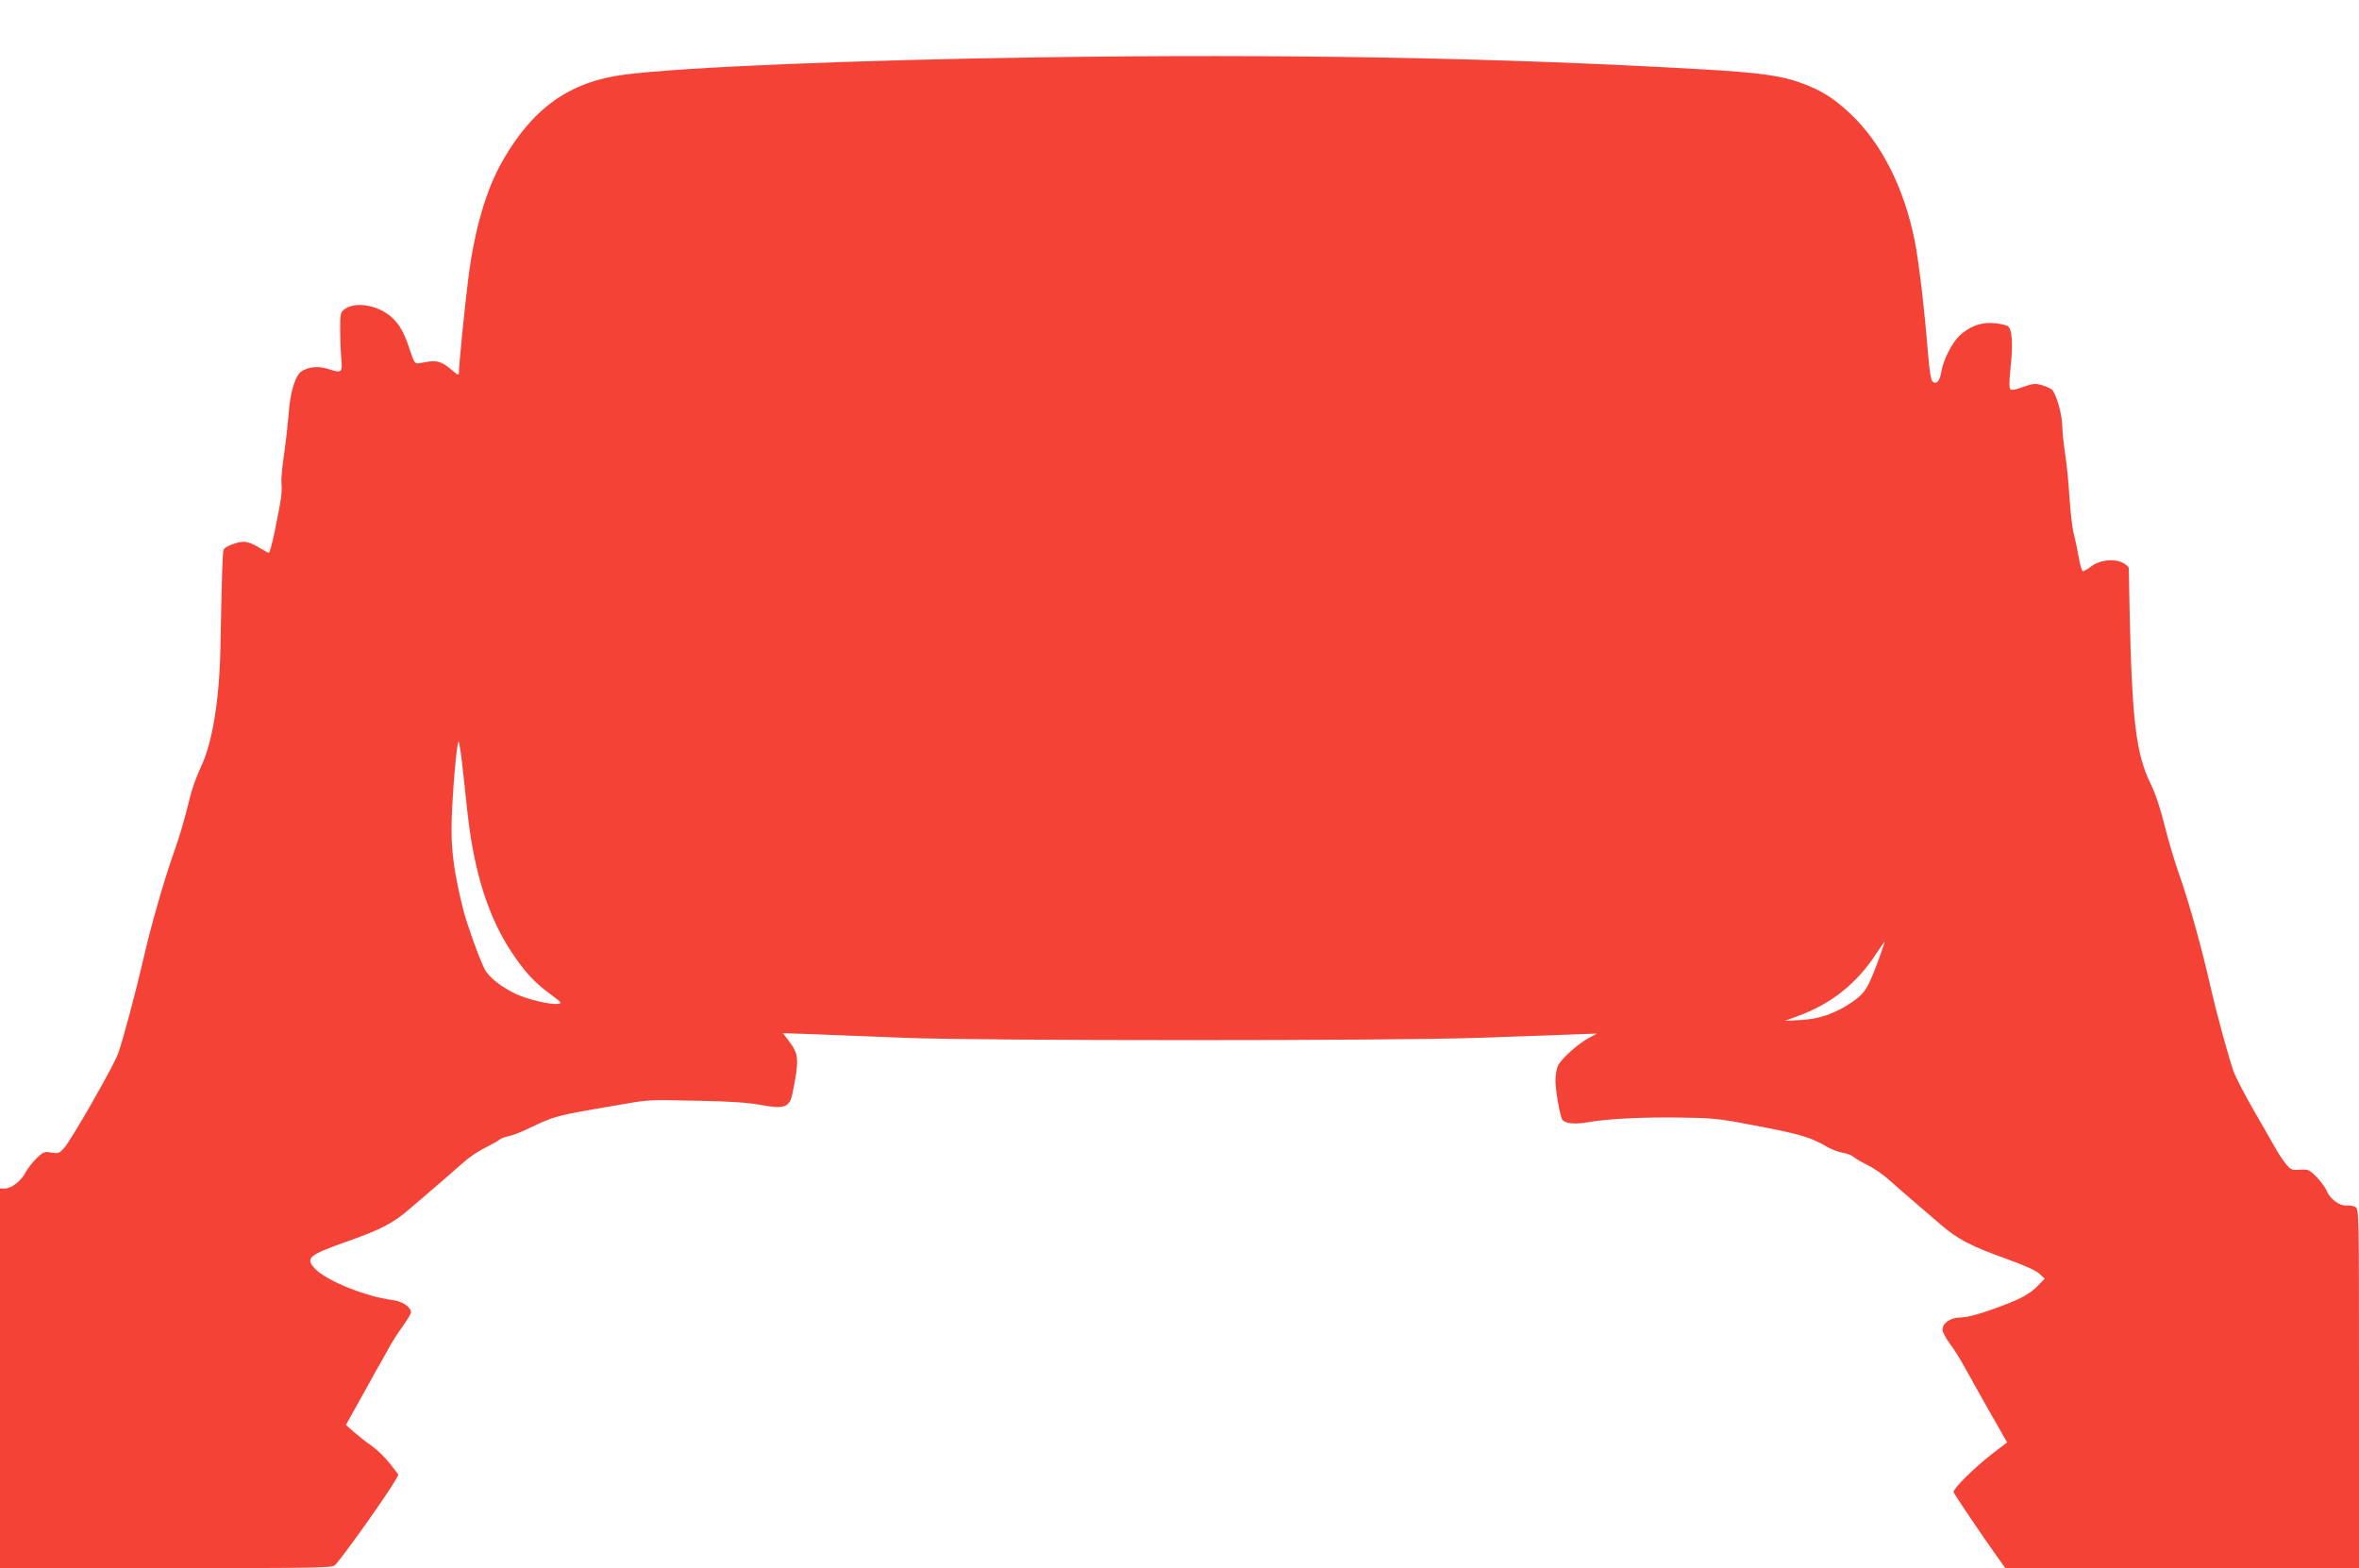 <?xml version="1.0" standalone="no"?>
<!DOCTYPE svg PUBLIC "-//W3C//DTD SVG 20010904//EN"
 "http://www.w3.org/TR/2001/REC-SVG-20010904/DTD/svg10.dtd">
<svg version="1.0" xmlns="http://www.w3.org/2000/svg"
 width="1280pt" height="851pt" viewBox="0 0 1280 851"
 preserveAspectRatio="xMidYMid meet">
<g transform="translate(0,851) scale(0.1,-0.1)"
fill="#f44336" stroke="none">
<path d="M5655 8199 c-1034 -15 -1942 -53 -2267 -94 -296 -38 -498 -181 -662
-470 -89 -155 -152 -374 -185 -636 -20 -157 -51 -472 -51 -512 0 -15 -7 -13
-42 18 -49 41 -75 50 -126 42 -20 -4 -45 -8 -55 -9 -15 -2 -23 11 -41 67 -32
99 -59 148 -105 187 -76 65 -198 83 -254 38 -20 -17 -22 -27 -21 -117 0 -54 3
-121 6 -150 7 -73 1 -79 -62 -58 -59 20 -114 16 -154 -10 -34 -22 -63 -118
-70 -235 -4 -47 -14 -141 -24 -210 -11 -69 -17 -143 -15 -165 5 -43 -1 -85
-37 -262 -13 -62 -27 -113 -31 -113 -5 0 -30 14 -56 30 -27 17 -61 30 -79 30
-35 0 -99 -24 -110 -41 -6 -10 -10 -112 -18 -539 -6 -283 -44 -513 -107 -645
-21 -44 -48 -118 -59 -165 -30 -123 -53 -202 -93 -315 -52 -149 -121 -392
-156 -547 -43 -187 -116 -461 -141 -528 -28 -73 -255 -470 -292 -510 -26 -29
-32 -31 -69 -25 -38 7 -44 4 -81 -31 -22 -22 -48 -56 -59 -76 -23 -46 -77 -88
-112 -88 l-27 0 0 -1030 0 -1030 903 0 c847 0 903 1 917 18 62 72 282 383 325
458 l17 31 -47 61 c-26 33 -70 76 -99 96 -28 19 -71 53 -95 74 l-44 39 58 104
c32 57 69 124 83 149 13 25 32 59 42 75 9 17 31 55 48 86 16 31 51 85 76 120
25 35 46 69 46 76 0 30 -46 61 -101 68 -143 18 -356 104 -418 168 -57 60 -38
75 176 151 184 65 248 99 340 179 40 34 109 94 154 132 45 39 105 91 133 116
28 26 80 61 116 79 36 18 72 38 80 45 8 7 30 15 49 19 19 3 66 21 105 40 147
70 145 70 466 125 202 35 168 33 469 27 162 -3 263 -10 326 -22 131 -24 159
-15 175 62 37 182 35 212 -17 281 l-35 46 178 -6 c99 -4 314 -13 479 -19 406
-17 2681 -17 3120 0 176 6 392 14 480 17 l160 6 -46 -25 c-57 -31 -145 -110
-164 -147 -8 -15 -15 -52 -15 -81 0 -52 21 -176 35 -210 10 -25 67 -32 144
-18 101 18 286 28 496 25 171 -2 209 -5 385 -39 266 -50 322 -66 414 -120 24
-14 62 -28 85 -32 23 -4 49 -13 56 -21 8 -7 42 -28 77 -45 35 -17 88 -54 119
-82 31 -28 91 -80 133 -116 42 -36 109 -93 149 -128 91 -78 164 -116 352 -183
94 -34 161 -63 180 -81 l30 -27 -39 -40 c-39 -40 -86 -67 -181 -103 -117 -45
-198 -68 -239 -68 -52 0 -96 -30 -96 -66 0 -13 18 -47 40 -76 22 -29 59 -88
82 -131 45 -81 149 -267 199 -353 l30 -52 -83 -63 c-97 -76 -208 -185 -208
-206 0 -7 164 -250 236 -350 l45 -63 960 0 959 0 0 975 c0 959 0 974 -20 985
-11 6 -32 9 -48 8 -38 -3 -89 35 -107 79 -8 19 -34 54 -56 77 -39 38 -45 41
-89 38 -42 -3 -49 -1 -74 28 -14 17 -37 50 -50 73 -13 23 -67 117 -120 209
-53 91 -106 193 -117 225 -25 70 -91 311 -121 443 -51 226 -123 484 -179 640
-22 63 -56 178 -75 255 -22 88 -49 170 -74 220 -80 163 -102 343 -115 955 -2
113 -4 211 -4 217 -1 7 -15 20 -33 29 -46 24 -125 15 -170 -19 -19 -15 -40
-27 -46 -27 -5 0 -16 33 -22 73 -7 39 -19 97 -27 127 -8 30 -19 120 -24 200
-5 80 -15 188 -24 240 -8 52 -14 118 -15 145 0 65 -34 183 -57 201 -10 8 -36
19 -57 25 -33 9 -48 7 -99 -11 -40 -15 -62 -19 -69 -12 -7 7 -6 47 2 124 13
119 8 199 -14 217 -7 6 -40 14 -73 17 -70 8 -136 -16 -192 -69 -40 -38 -88
-134 -97 -193 -7 -50 -27 -73 -47 -55 -10 7 -18 59 -26 158 -19 236 -50 500
-72 608 -58 287 -180 528 -348 687 -91 86 -163 131 -274 170 -110 39 -222 54
-537 72 -1085 63 -2274 84 -3575 65z m-3105 -4204 c40 -271 112 -478 223 -648
72 -109 124 -166 209 -229 67 -50 70 -53 44 -56 -40 -5 -162 24 -225 53 -79
37 -149 92 -171 135 -27 52 -96 243 -115 318 -47 186 -65 306 -65 441 0 132
24 436 37 476 4 11 17 -77 29 -195 12 -118 27 -251 34 -295z m7649 -677 c-62
-172 -80 -200 -155 -250 -90 -60 -178 -90 -279 -94 l-80 -4 65 24 c184 66 323
176 431 341 24 36 44 65 45 65 2 0 -11 -37 -27 -82z"/>
</g>
</svg>

